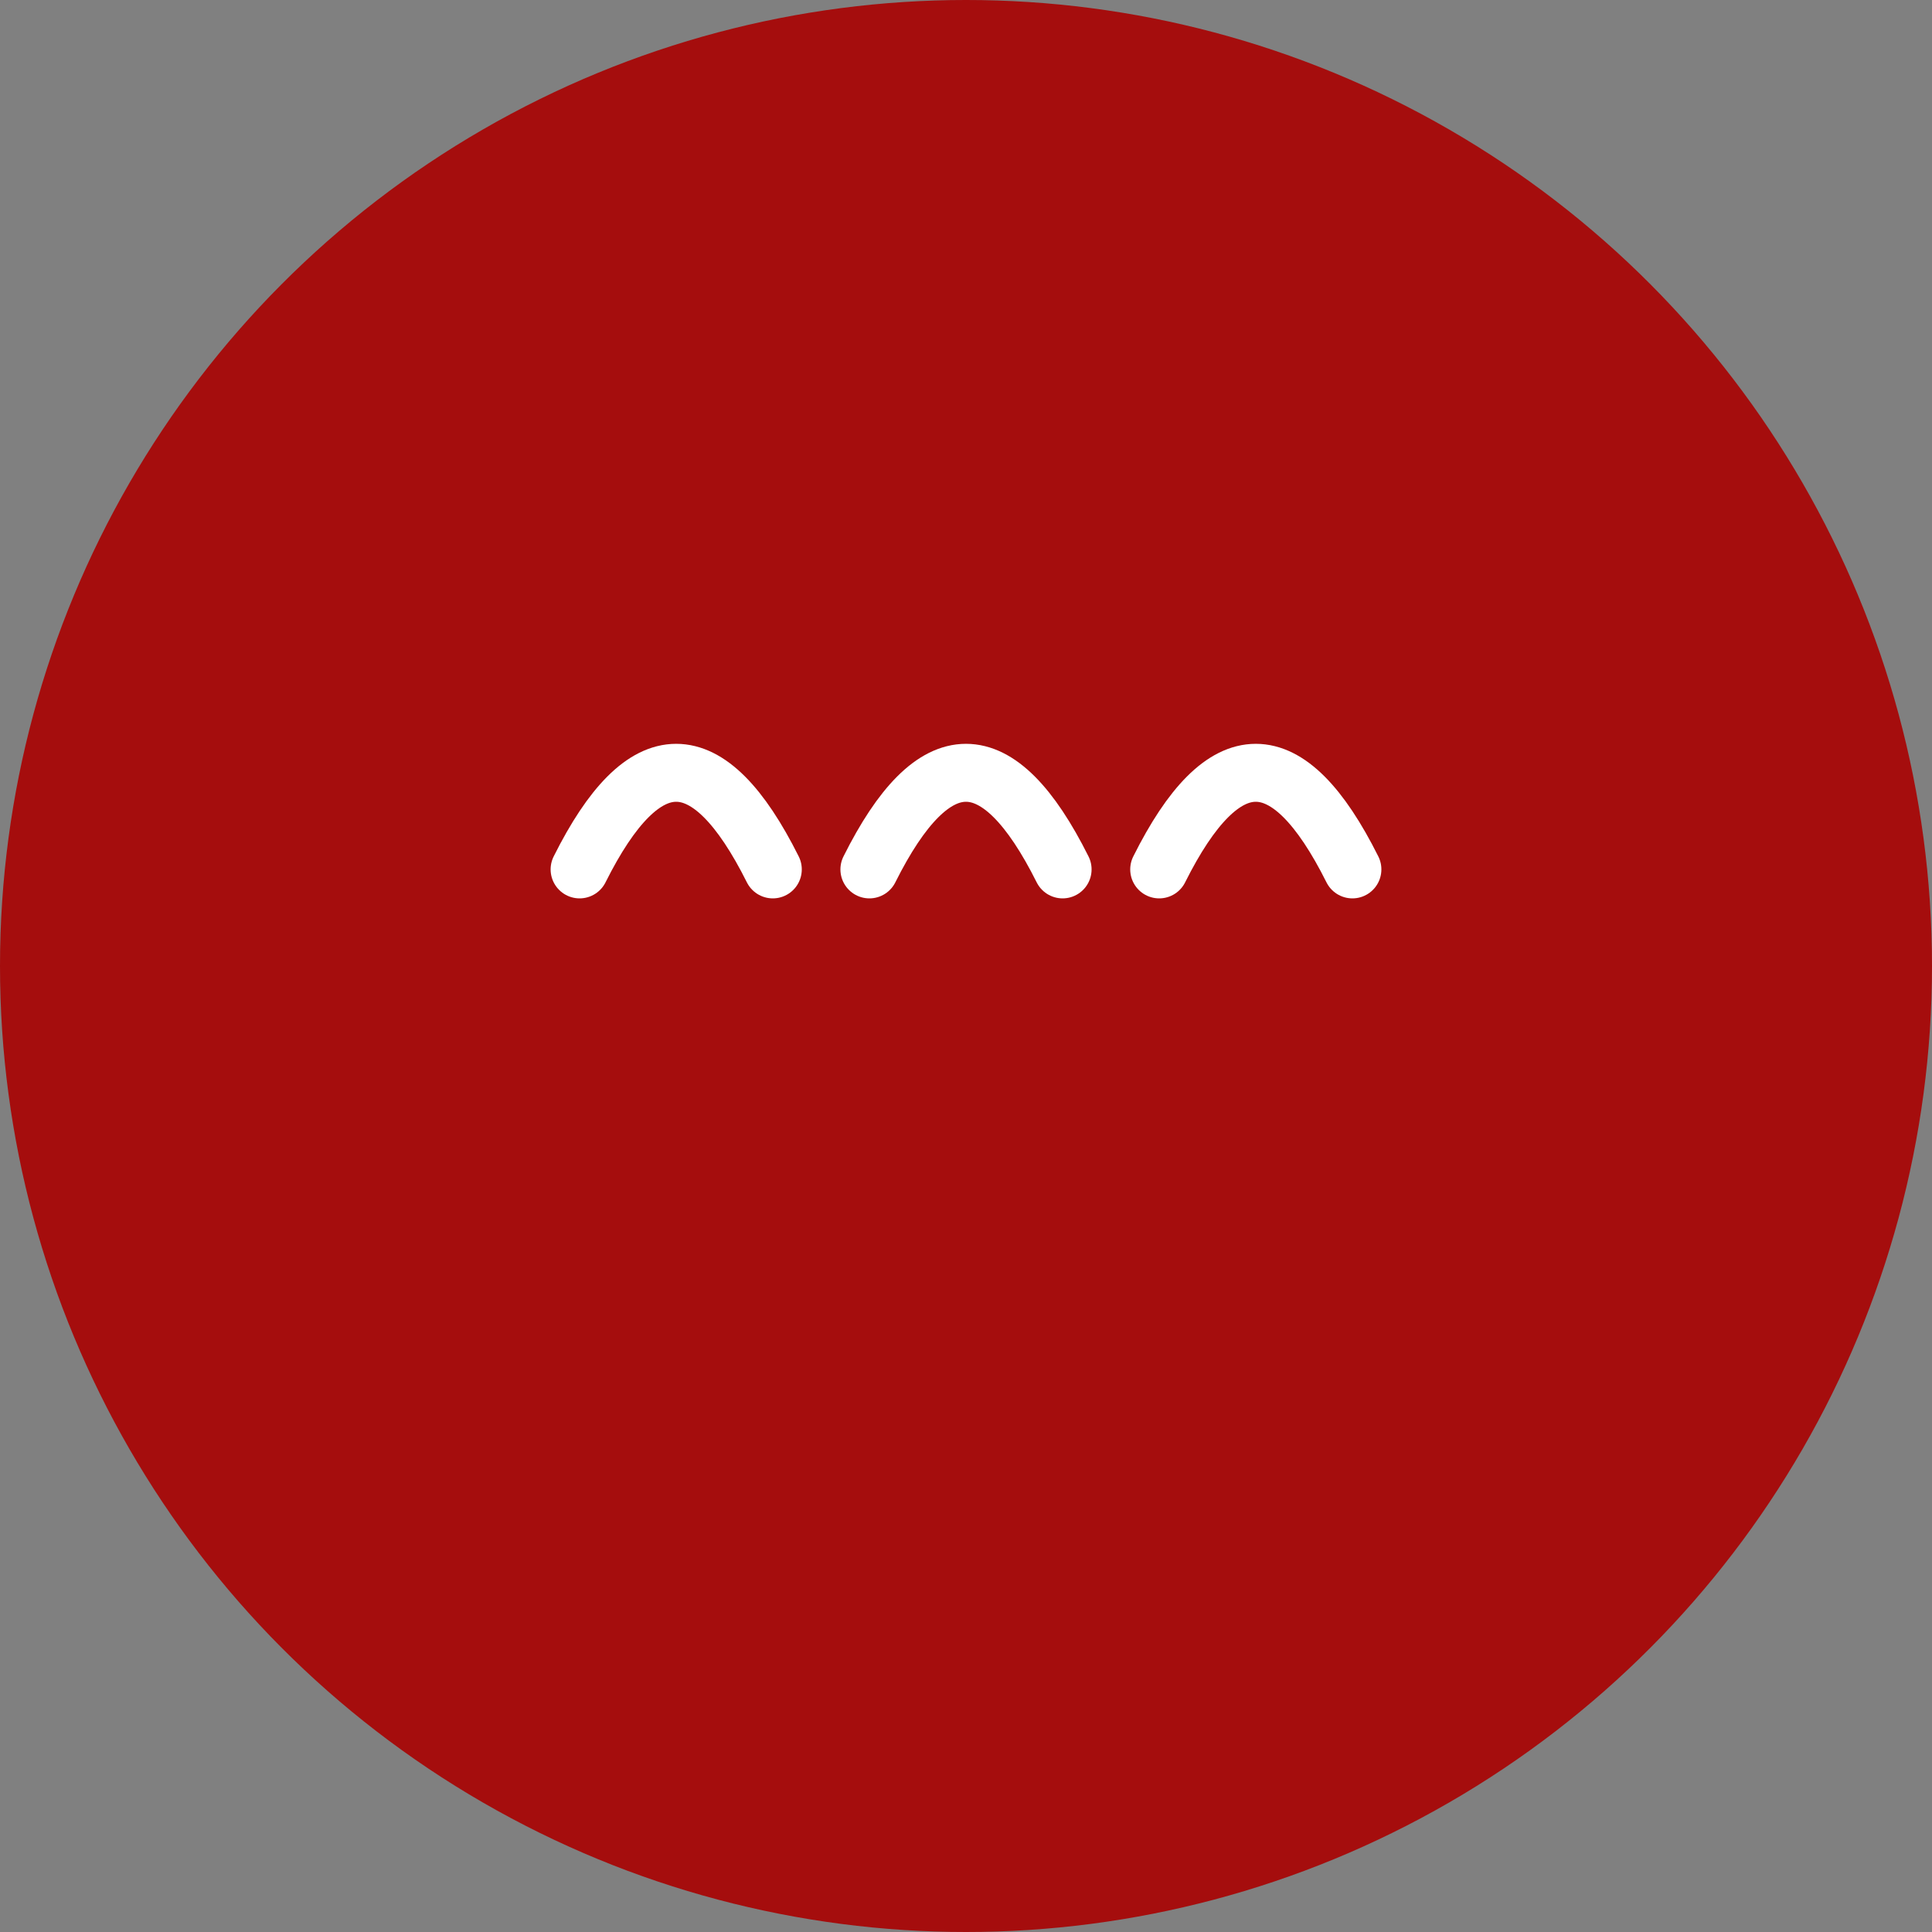 <svg xmlns="http://www.w3.org/2000/svg" viewBox="0 0 100 100">
  <rect x="0" y="0" width="100" height="100" fill="#808080" stroke="none"/>
  <circle cx="50" cy="50" r="50" fill="#a50d0d"/>
  <path d="M30 45 Q35 35, 40 45 M45 45 Q50 35, 55 45 M60 45 Q65 35, 70 45" stroke="white" stroke-width="3" fill="none" stroke-linecap="round"/>
</svg>
